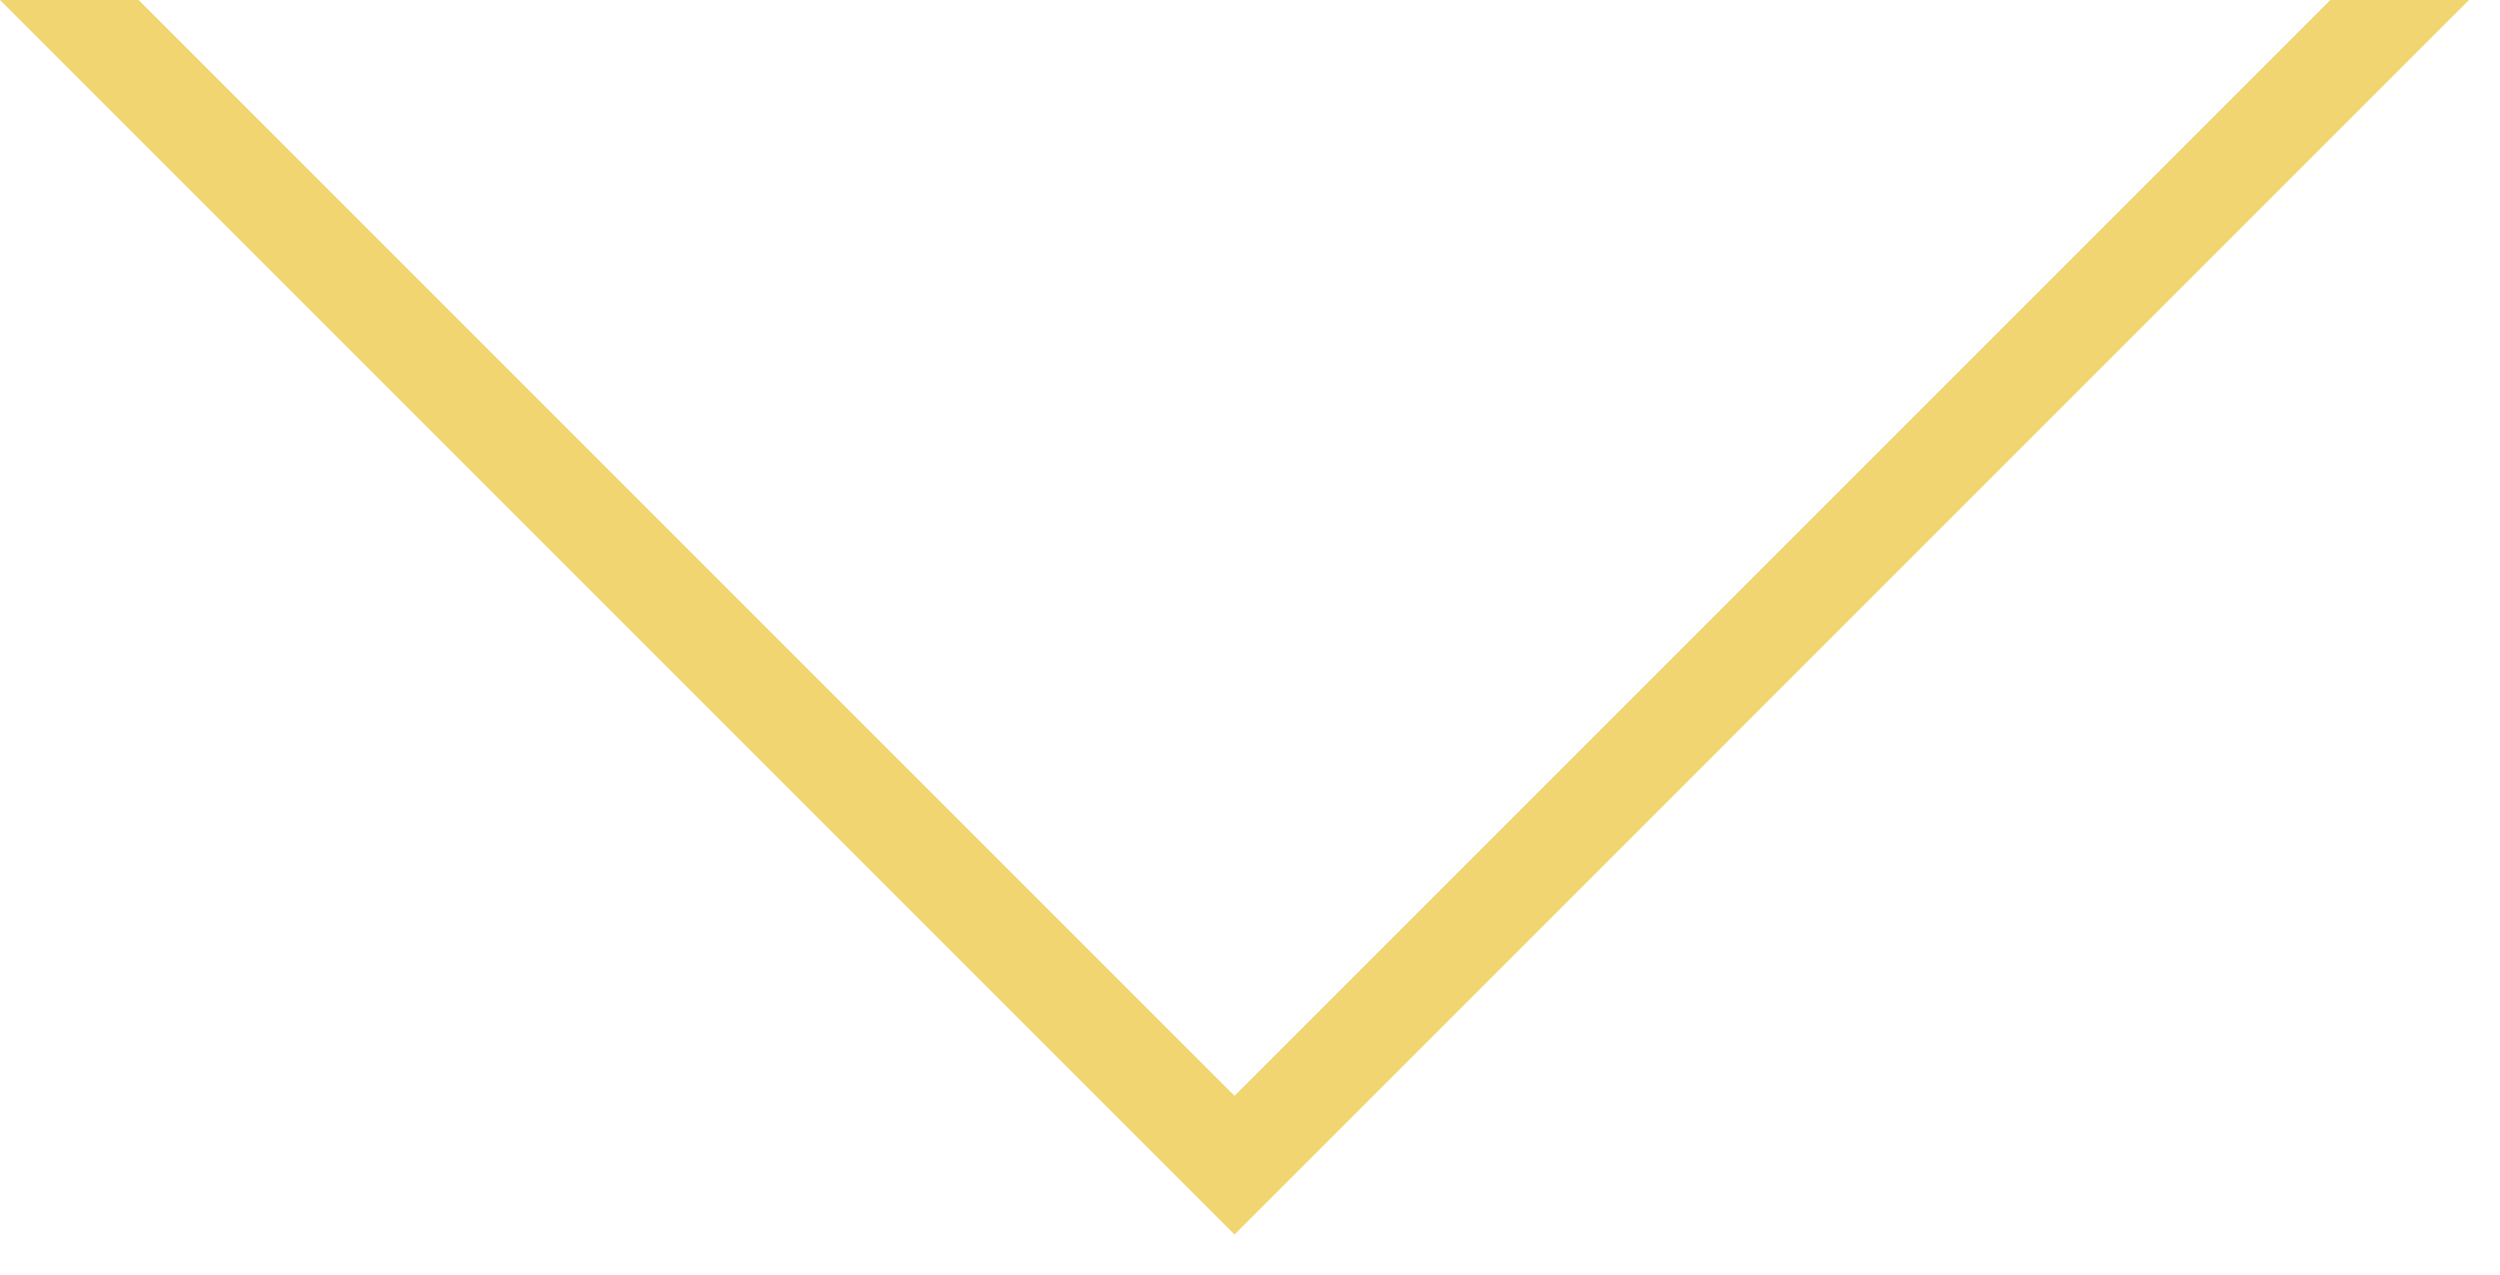 <svg width="51" height="26" viewBox="0 0 51 26" fill="none" xmlns="http://www.w3.org/2000/svg">
<path fill-rule="evenodd" clip-rule="evenodd" d="M0 0L0.794 0.794L23.77 23.77L25.184 25.184L26.598 23.77L49.573 0.794L50.368 0H47.539L25.184 22.355L2.828 0H0Z" fill="#F0D571"/>
</svg>

